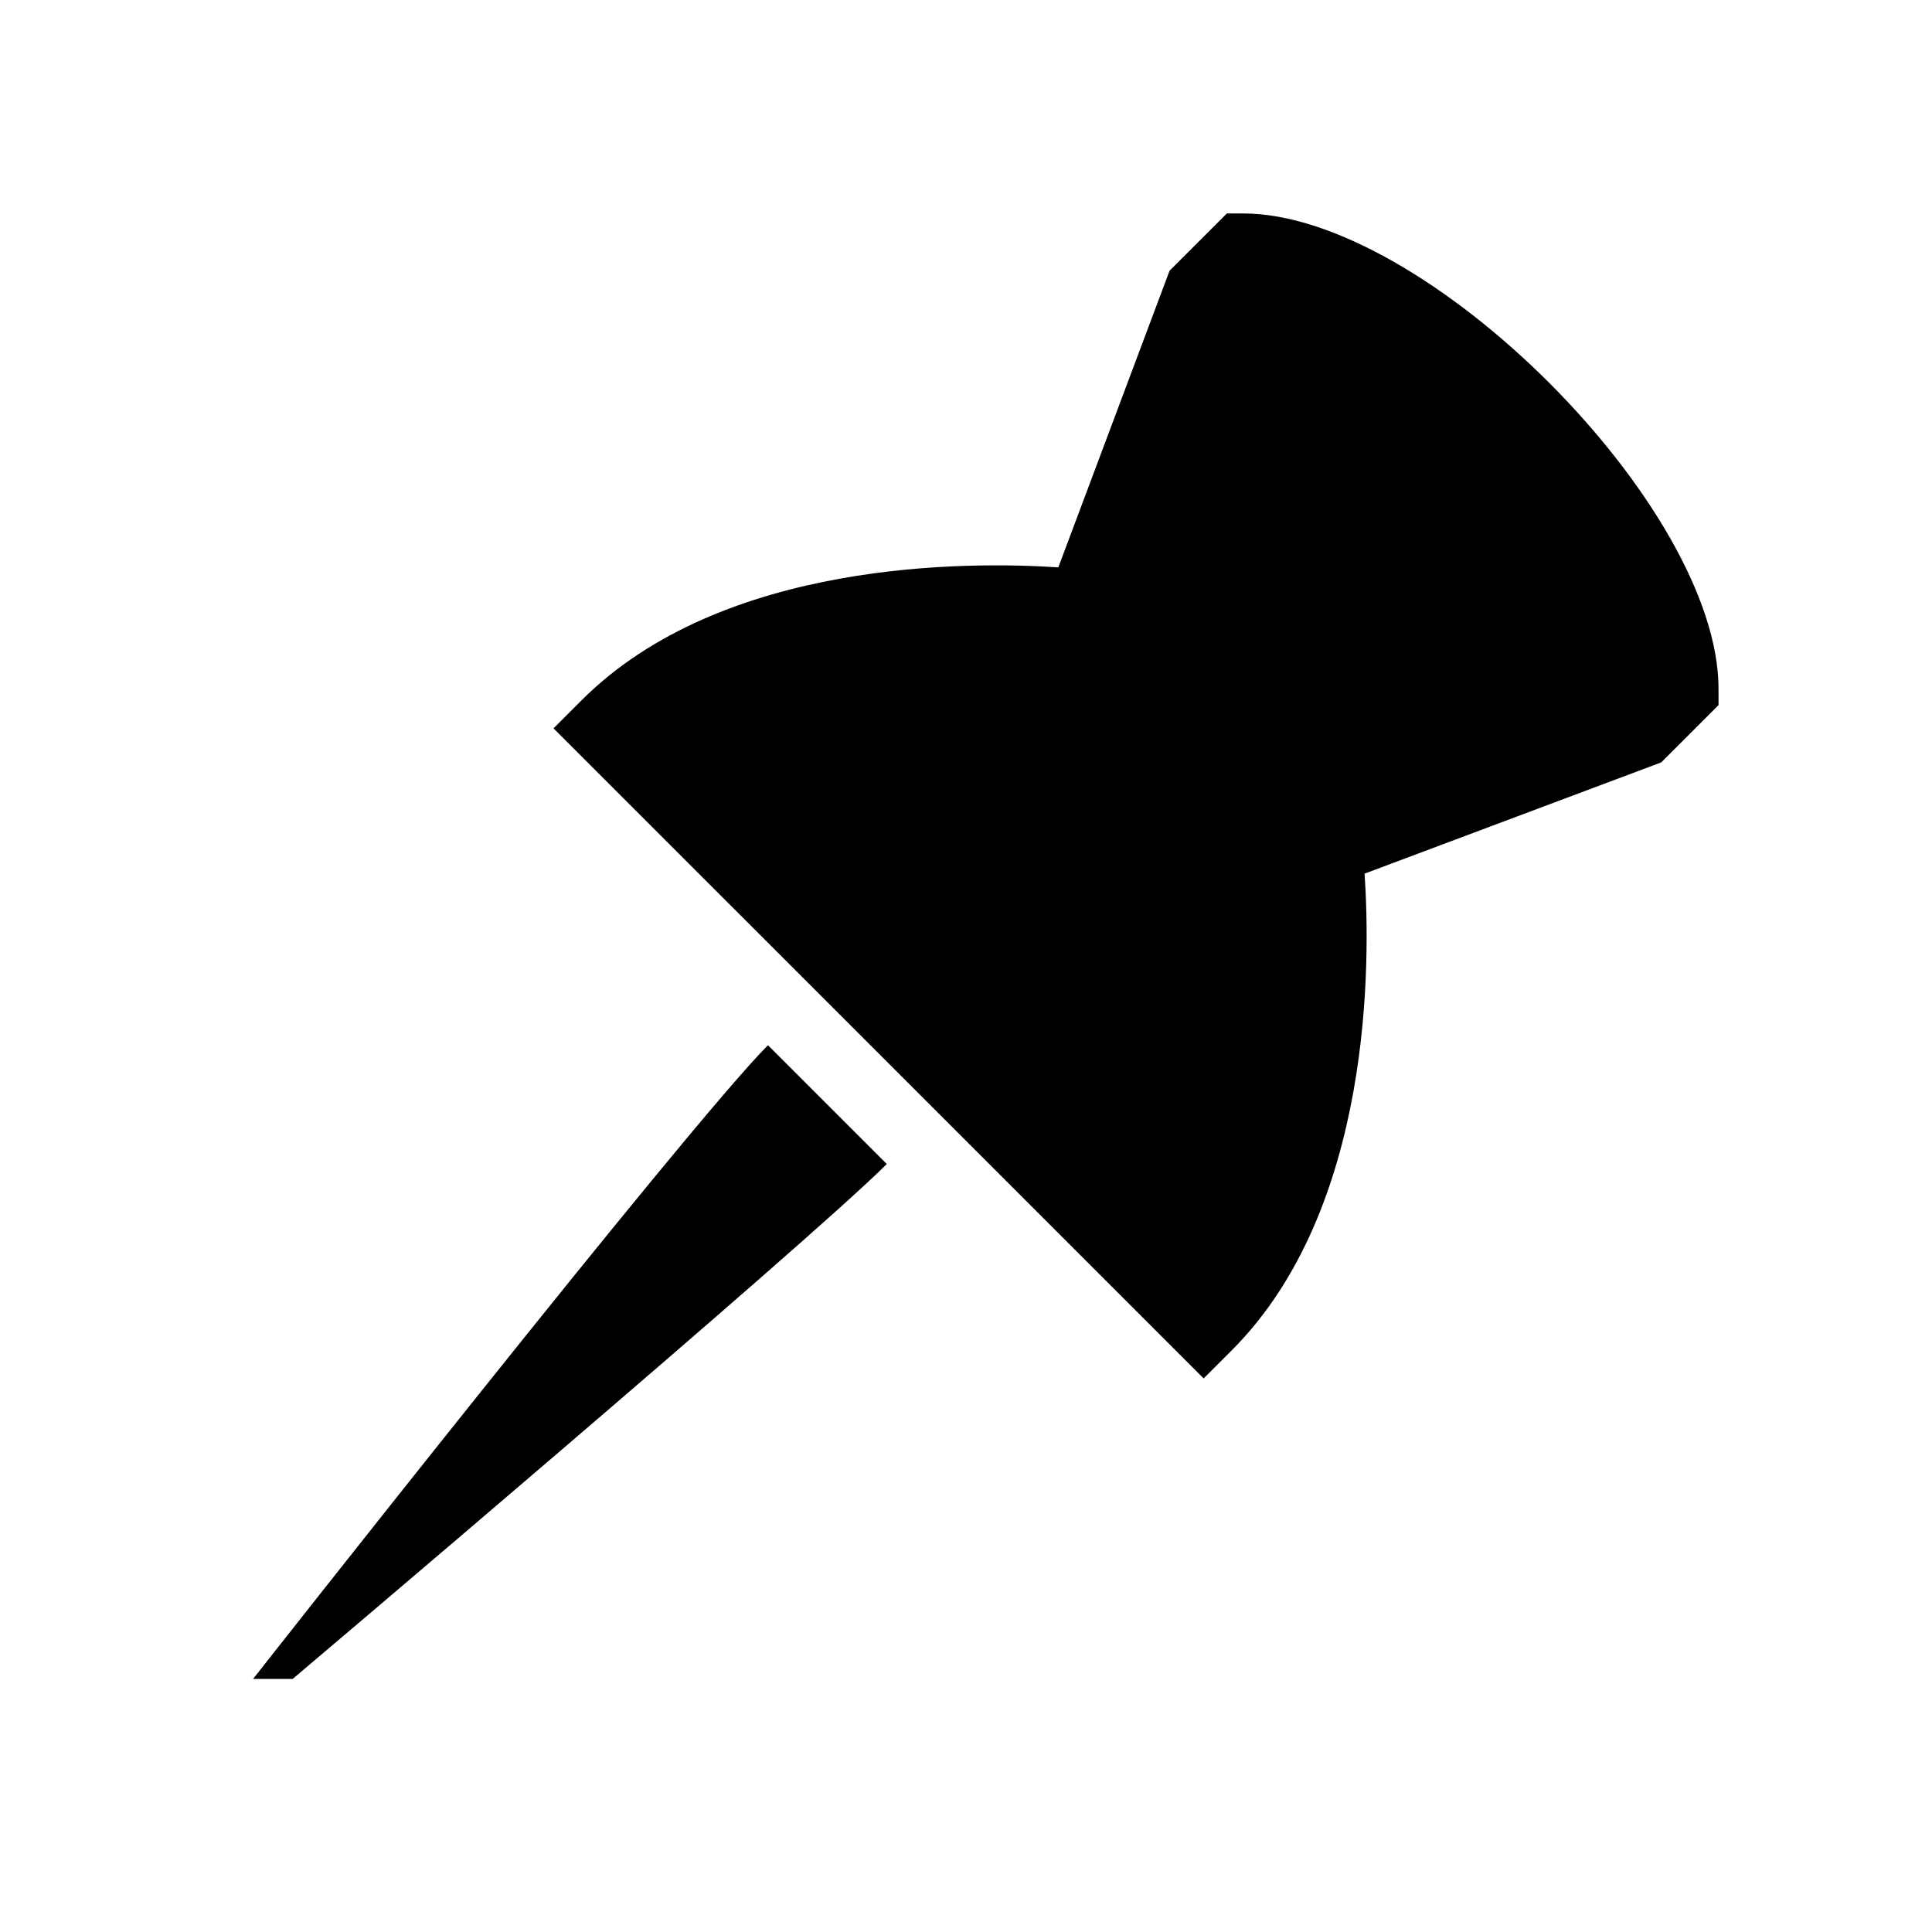 <?xml version="1.0" encoding="UTF-8"?>
<!-- Uploaded to: ICON Repo, www.iconrepo.com, Generator: ICON Repo Mixer Tools -->
<svg fill="#000000" width="800px" height="800px" version="1.1" viewBox="144 144 512 512" xmlns="http://www.w3.org/2000/svg">
 <g>
  <path d="m473.47 200.57h-4.344l-15.18 15.176-29.484 78.617c-23.207-1.555-88.879-2.234-126.35 35.234l-7.422 7.422 172.29 172.28 7.422-7.422c37.461-37.461 36.801-103.11 35.227-126.35l78.617-29.484 15.18-15.176v-4.344c0-48.262-77.691-125.95-125.95-125.95z"/>
  <path d="m211.07 588.93h10.496s136.45-115.46 157.44-136.45l-31.488-31.488c-20.992 20.996-136.45 167.94-136.45 167.94z"/>
 </g>
</svg>